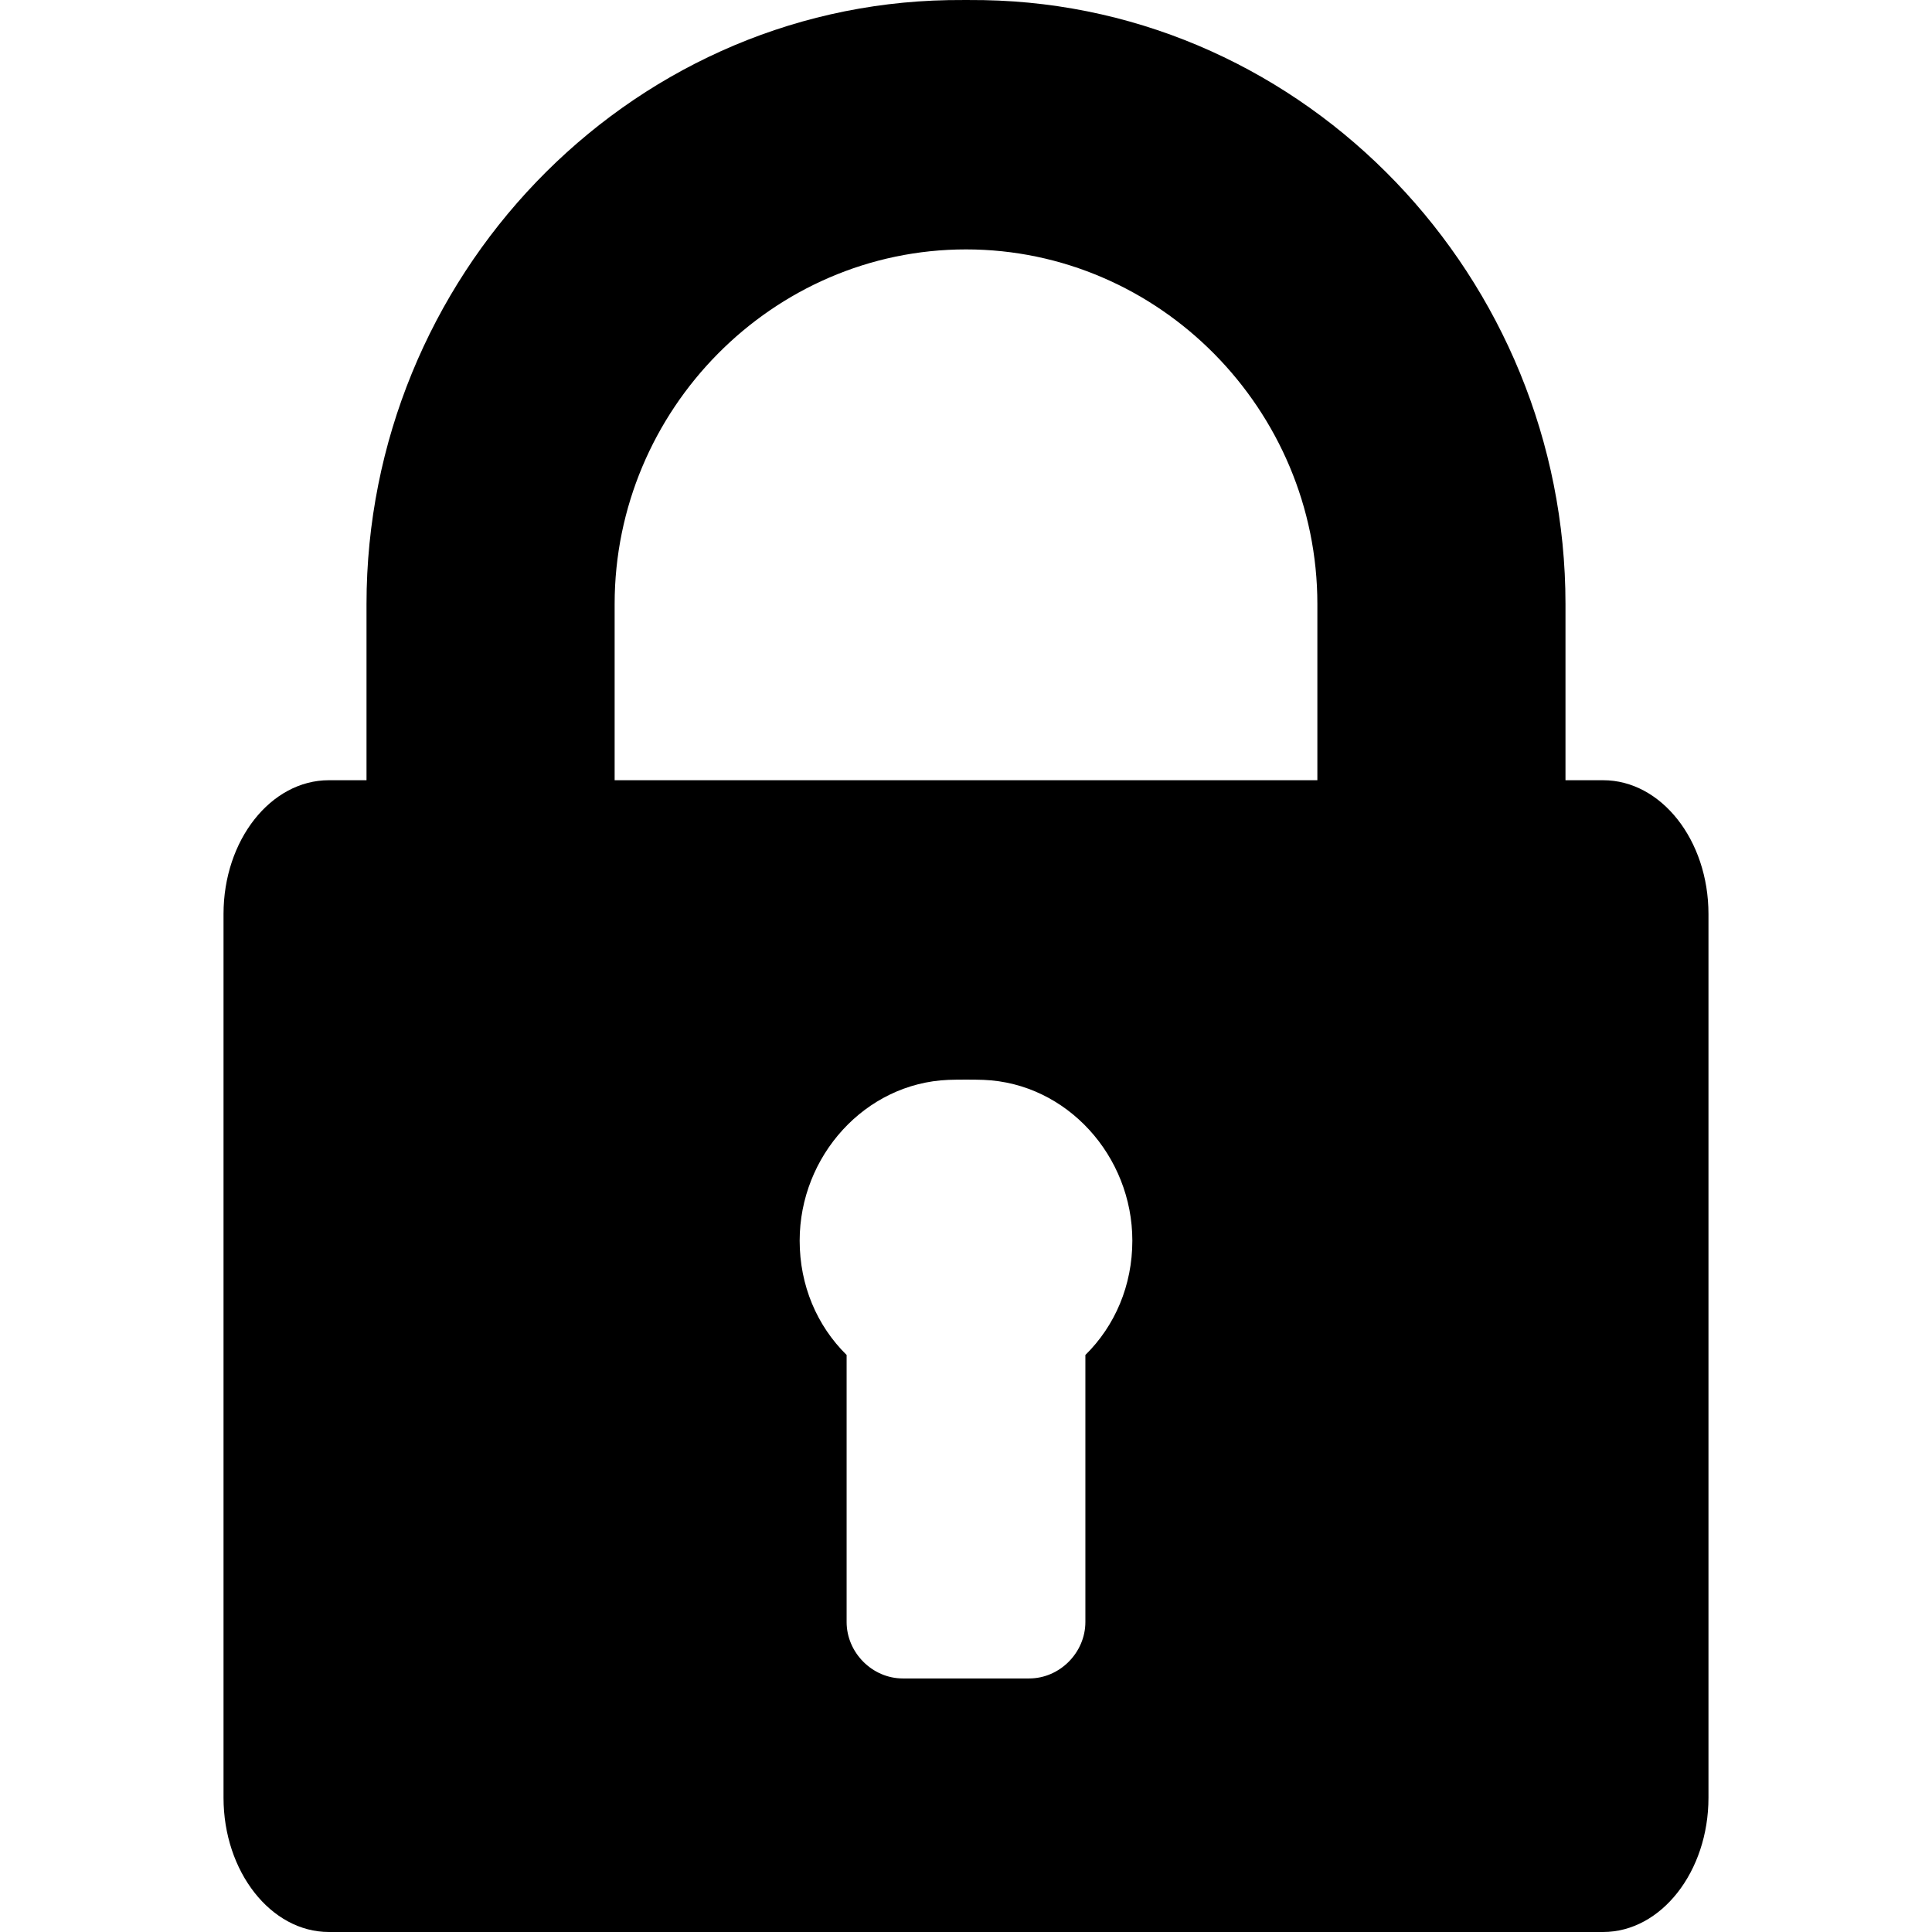 <?xml version="1.0" encoding="iso-8859-1"?>
<!-- Generator: Adobe Illustrator 16.0.0, SVG Export Plug-In . SVG Version: 6.00 Build 0)  -->
<svg version="1.1" id="Capa_1" xmlns="http://www.w3.org/2000/svg" xmlns:xlink="http://www.w3.org/1999/xlink" x="0px" y="0px"
	 width="486.733px" height="486.733px" viewBox="0 0 486.733 486.733" style="enable-background:new 0 0 486.733 486.733;"
	 xml:space="preserve">
<g>
	<path d="M403.88,196.563h-9.484v-44.388c0-82.099-65.151-150.681-146.582-152.145c-2.225-0.04-6.671-0.04-8.895,0
		C157.486,1.494,92.336,70.076,92.336,152.175v44.388h-9.485c-14.616,0-26.538,15.082-26.538,33.709v222.632
		c0,18.606,11.922,33.829,26.539,33.829h321.028c14.616,0,26.539-15.223,26.539-33.829V230.272
		C430.419,211.646,418.497,196.563,403.88,196.563z M273.442,341.362v67.271c0,7.703-6.449,14.222-14.158,14.222H227.45
		c-7.71,0-14.159-6.519-14.159-14.222v-67.271c-7.477-7.36-11.83-17.537-11.83-28.795c0-21.334,16.491-39.666,37.459-40.513
		c2.222-0.09,6.673-0.09,8.895,0c20.968,0.847,37.459,19.179,37.459,40.513C285.272,323.825,280.919,334.002,273.442,341.362z
		 M331.886,196.563h-84.072h-8.895h-84.072v-44.388c0-48.905,39.744-89.342,88.519-89.342c48.775,0,88.521,40.437,88.521,89.342
		V196.563z"/>
</g>
</svg>
